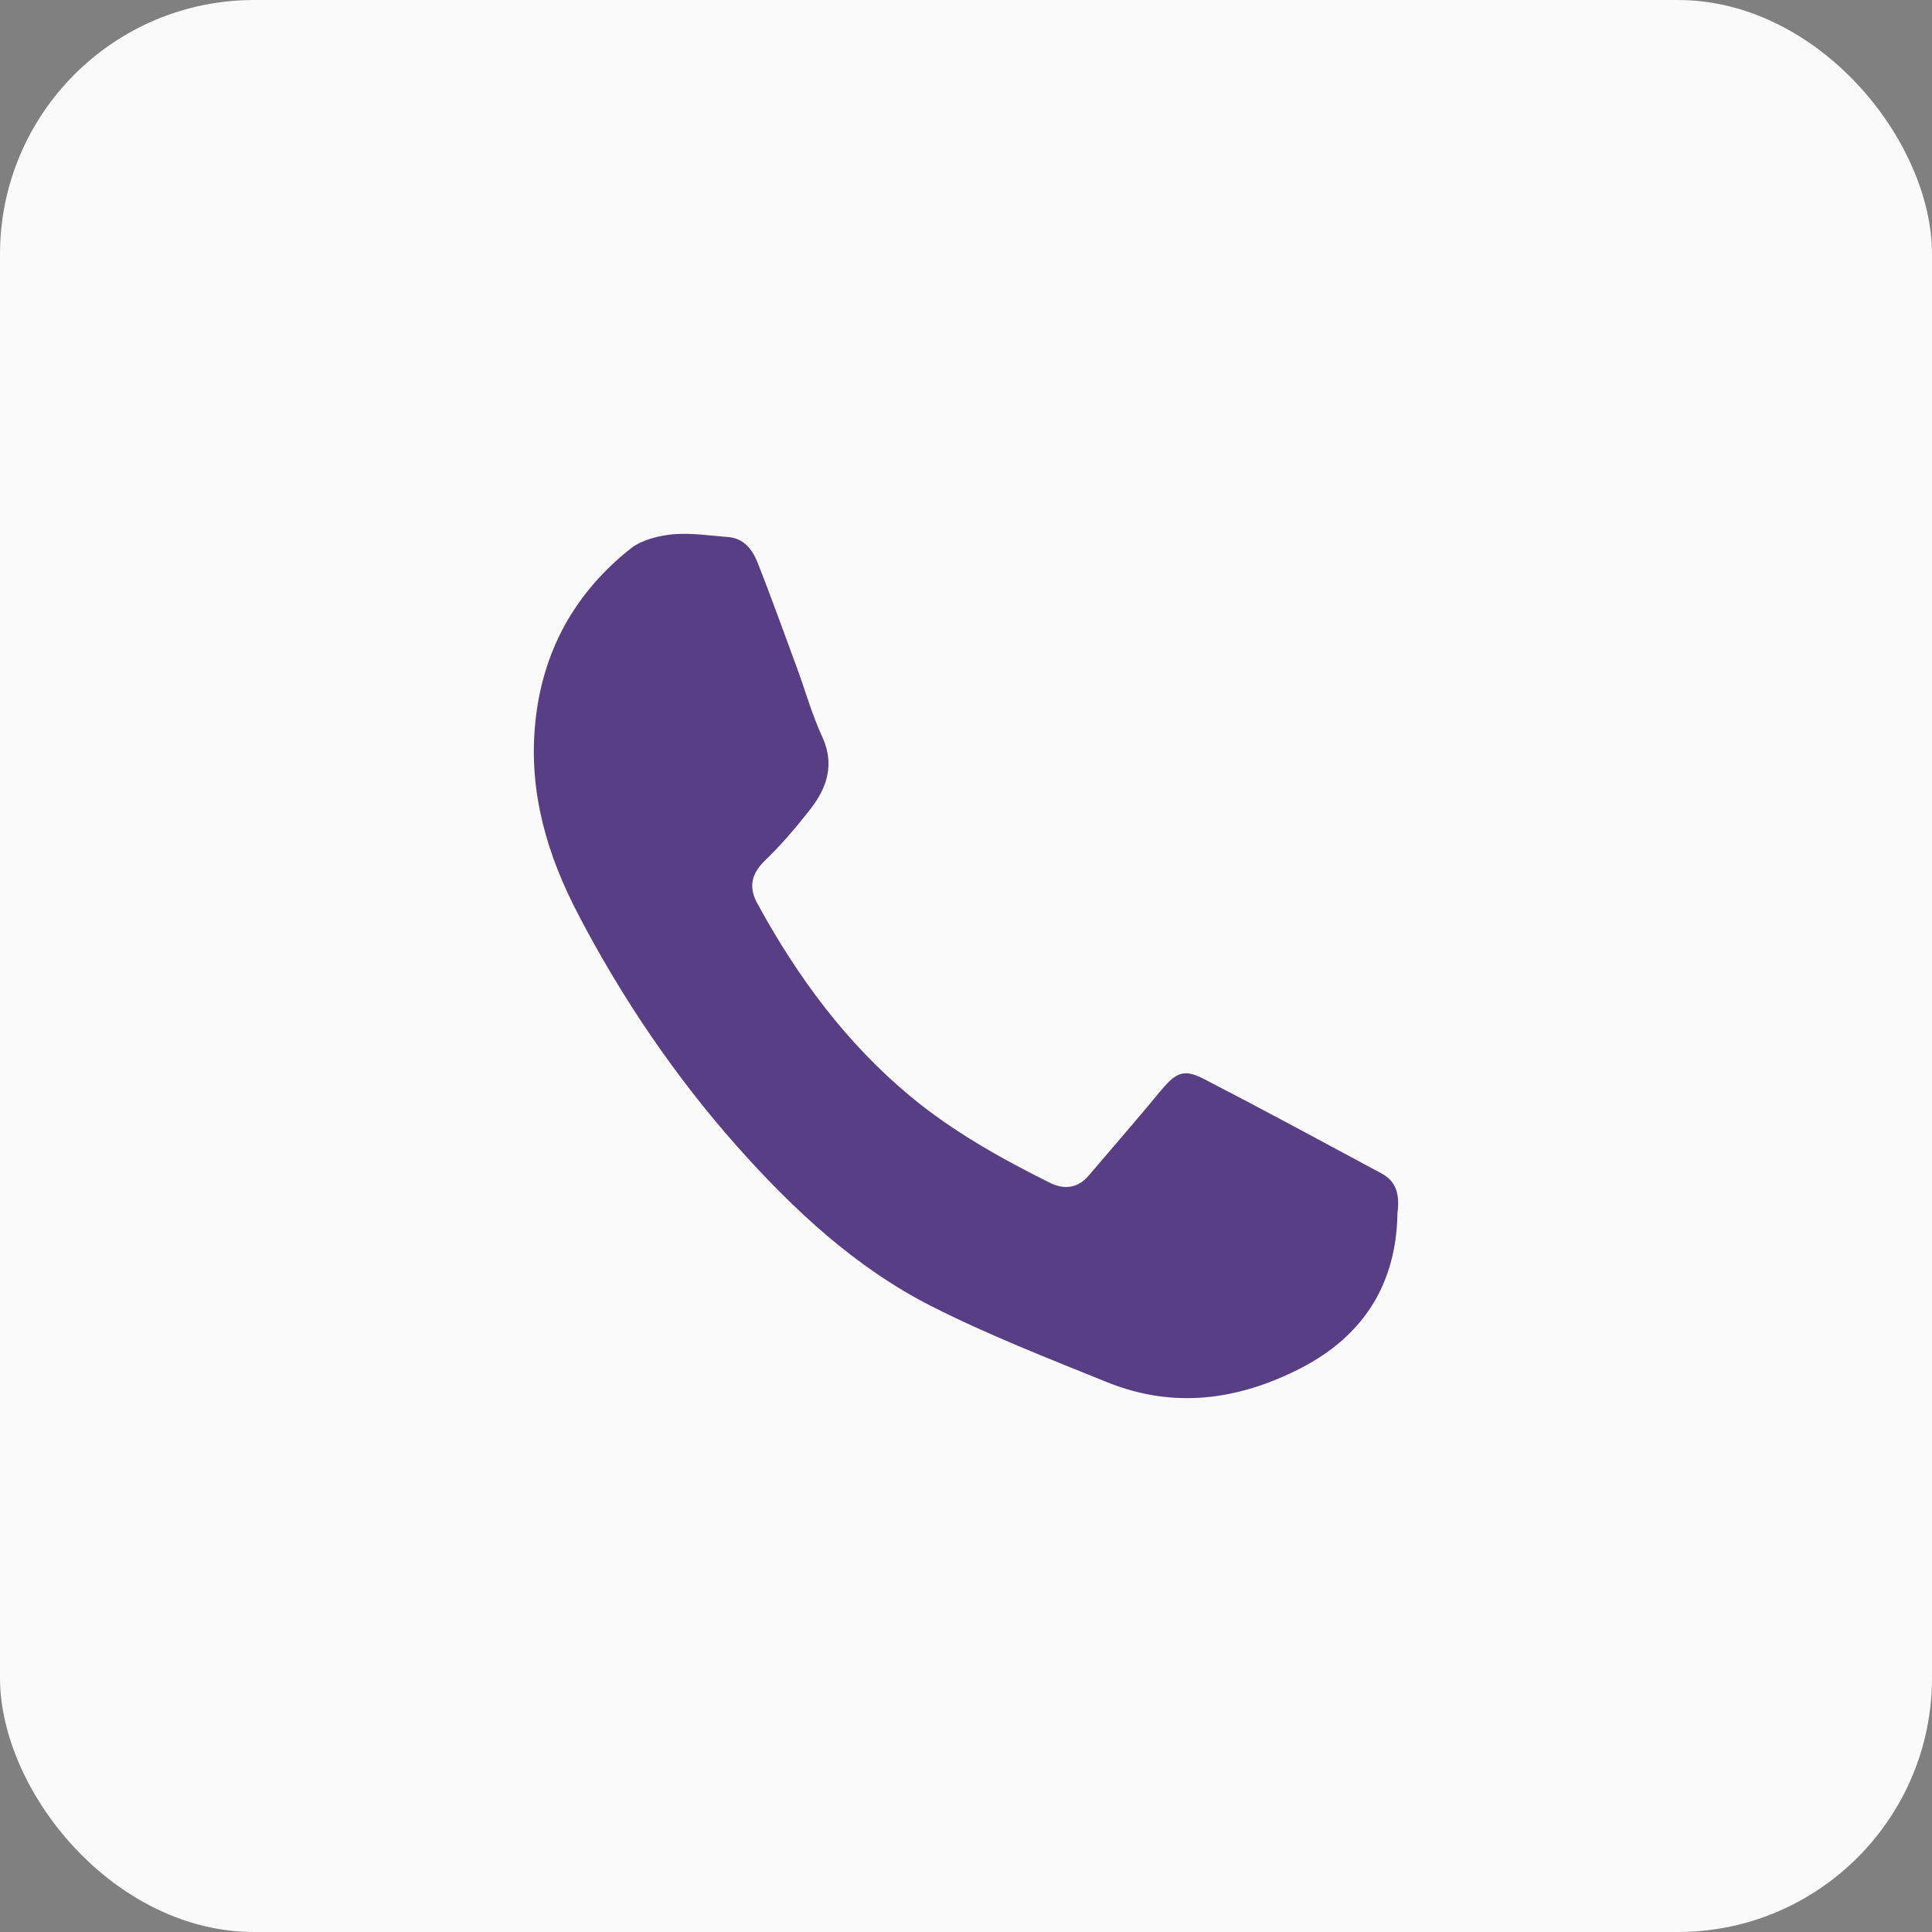 <?xml version="1.0" encoding="UTF-8"?> <svg xmlns="http://www.w3.org/2000/svg" width="38" height="38" viewBox="0 0 38 38" fill="none"><rect x="0" y="0" width="38" height="38" fill="#808080" stroke="none"/><rect width="38" height="38" rx="5" fill="#FAFAFA"></rect><path d="M27.486 23.866C27.465 25.228 26.841 26.265 25.579 26.913C24.338 27.548 23.076 27.71 21.78 27.188C20.614 26.716 19.435 26.257 18.31 25.686C16.828 24.931 15.615 23.803 14.504 22.555C13.276 21.172 12.234 19.634 11.376 17.991C10.766 16.827 10.396 15.593 10.526 14.239C10.663 12.8 11.315 11.65 12.412 10.783C12.631 10.614 12.961 10.536 13.242 10.508C13.605 10.479 13.969 10.536 14.332 10.564C14.634 10.592 14.799 10.811 14.901 11.065C15.169 11.742 15.409 12.419 15.663 13.103C15.834 13.562 15.964 14.041 16.17 14.486C16.424 15.036 16.266 15.494 15.937 15.918C15.656 16.277 15.361 16.623 15.039 16.933C14.771 17.194 14.723 17.462 14.901 17.779C15.69 19.225 16.65 20.523 17.919 21.574C18.756 22.265 19.681 22.78 20.642 23.26C20.923 23.401 21.197 23.38 21.416 23.119C21.89 22.562 22.37 22.011 22.836 21.447C23.138 21.087 23.289 21.017 23.693 21.229C24.866 21.835 26.025 22.463 27.191 23.09C27.465 23.246 27.534 23.5 27.486 23.866Z" fill="#583E84"></path></svg> 